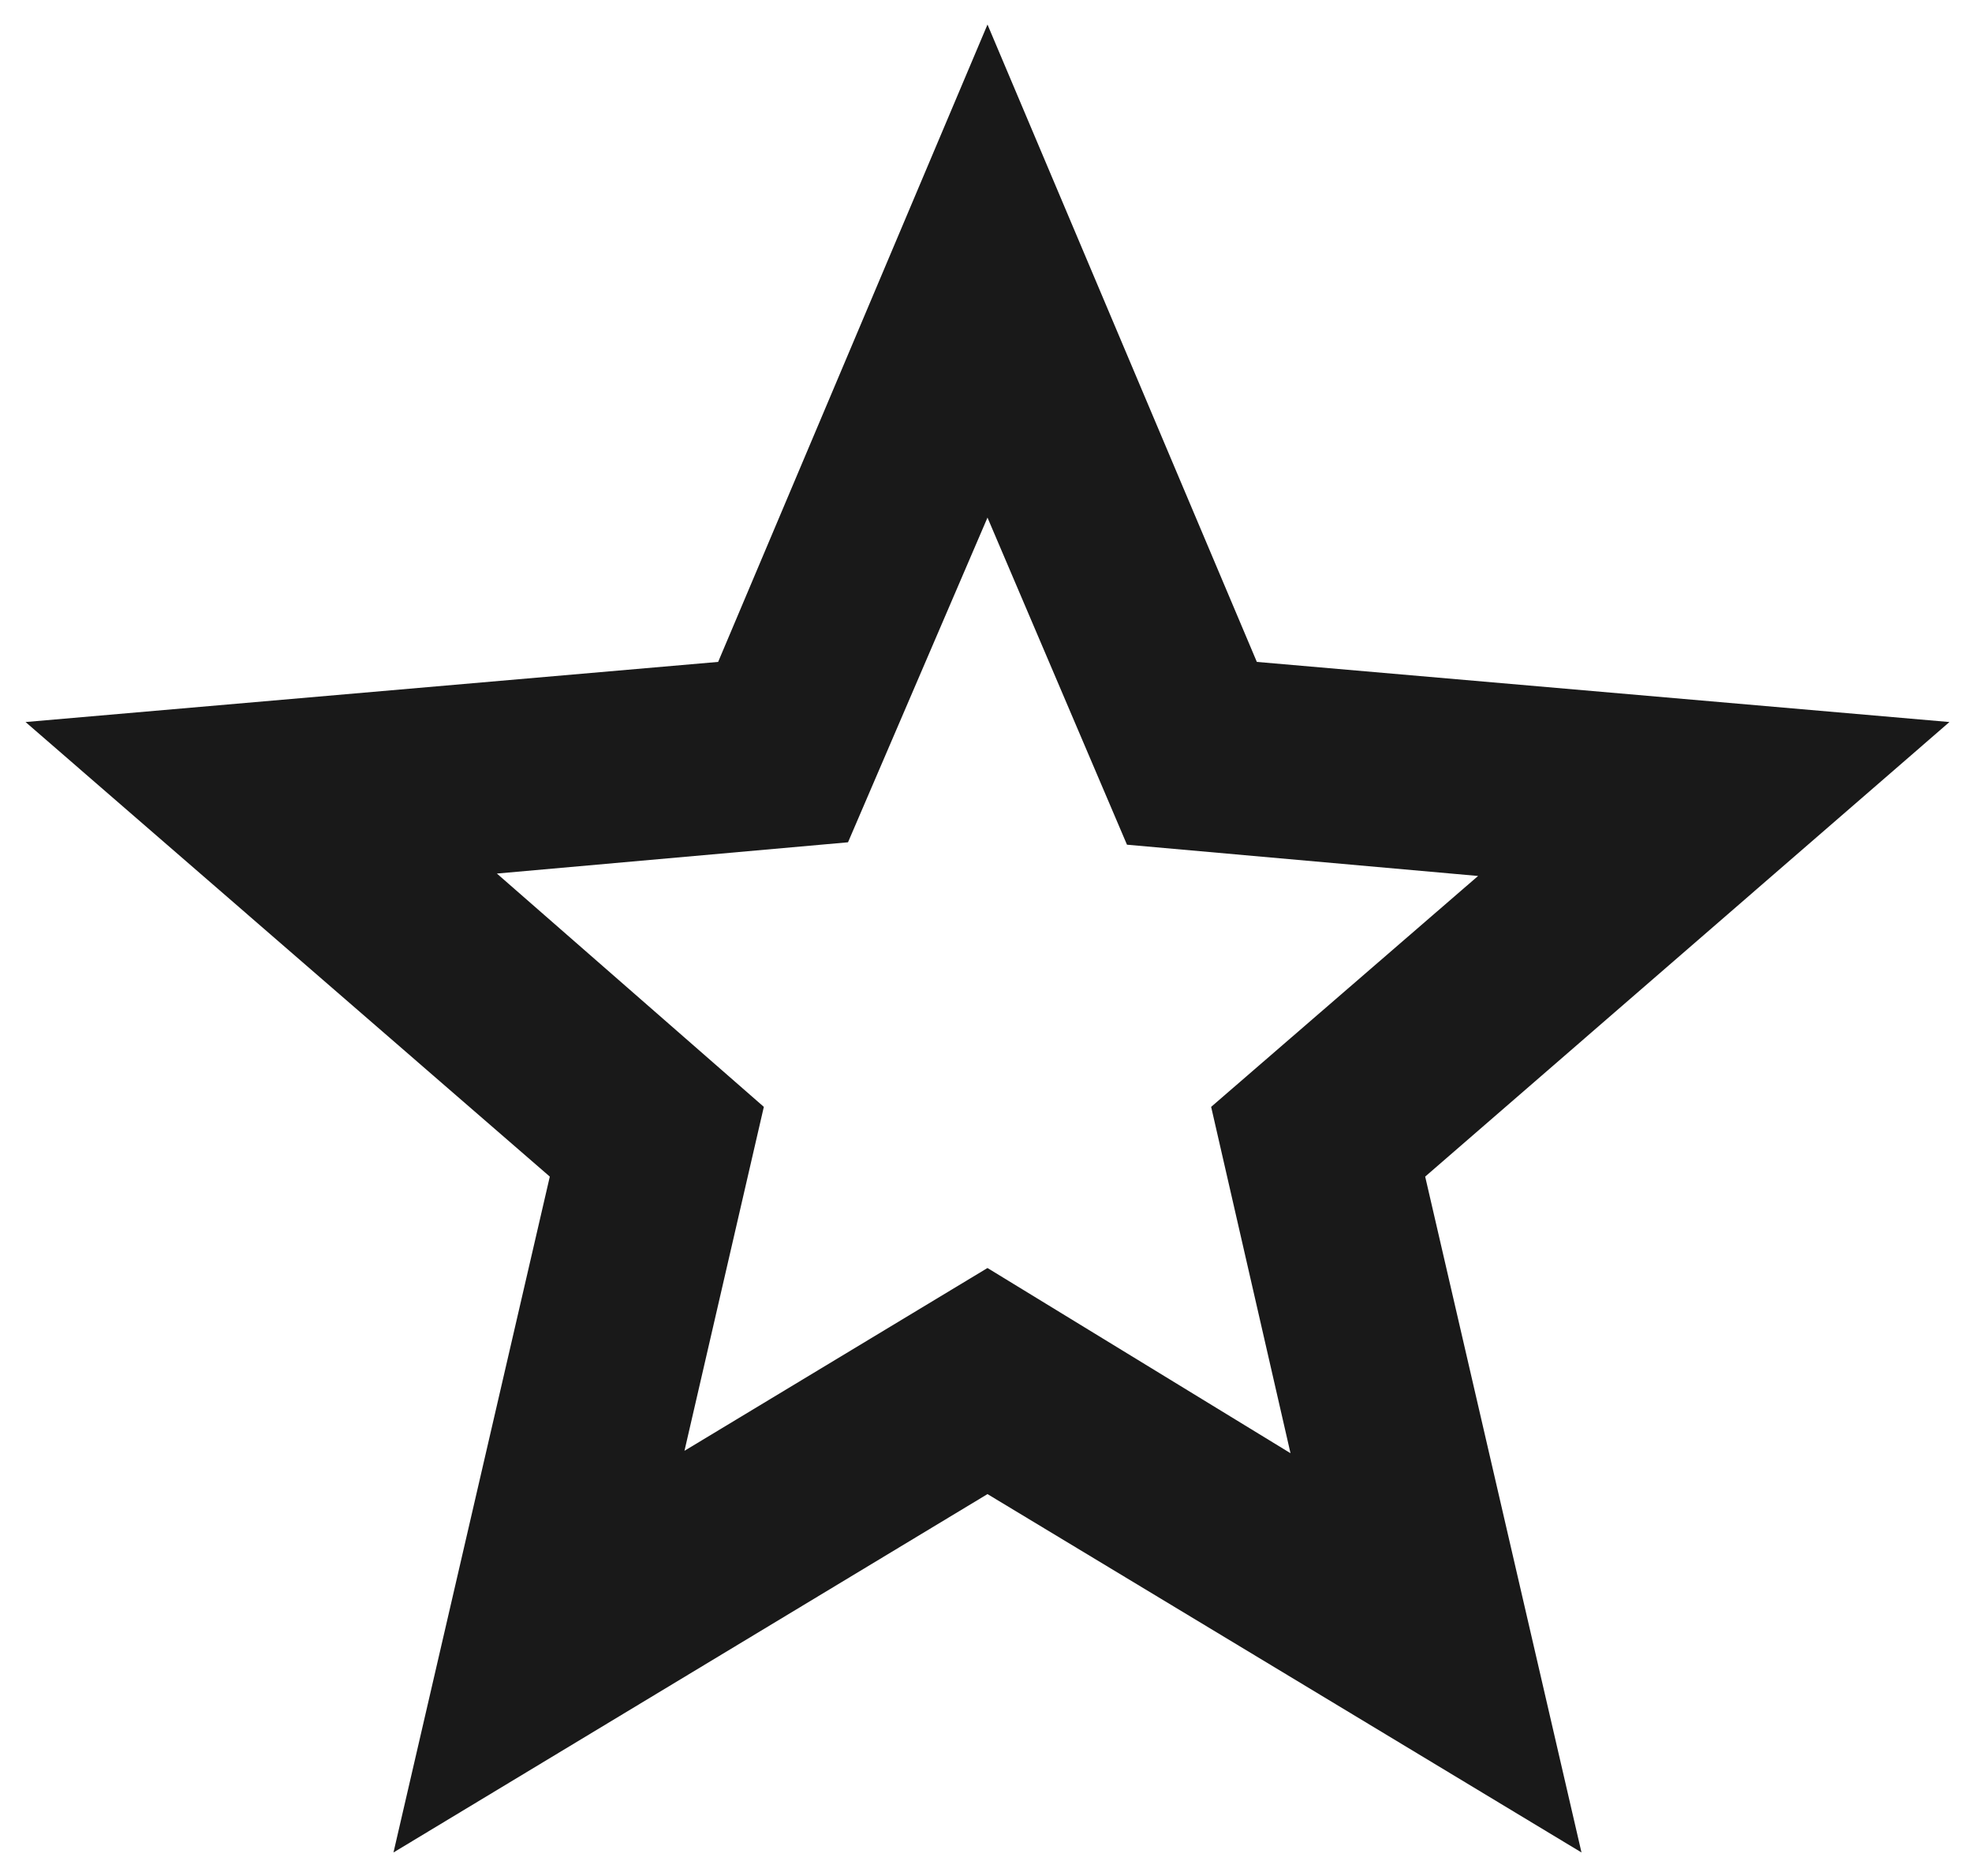<svg width="41" height="39" viewBox="0 0 41 39" fill="none" xmlns="http://www.w3.org/2000/svg">
<path d="M14.231 30.16L20.531 26.36L26.831 30.21L25.181 23.01L30.731 18.21L23.431 17.56L20.531 10.76L17.631 17.51L10.331 18.16L15.881 23.01L14.231 30.16ZM8.181 38.51L11.431 24.46L0.531 15.01L14.931 13.76L20.531 0.51L26.131 13.76L40.531 15.01L29.631 24.46L32.881 38.51L20.531 31.06L8.181 38.51Z" fill="#191919"/>
</svg>
